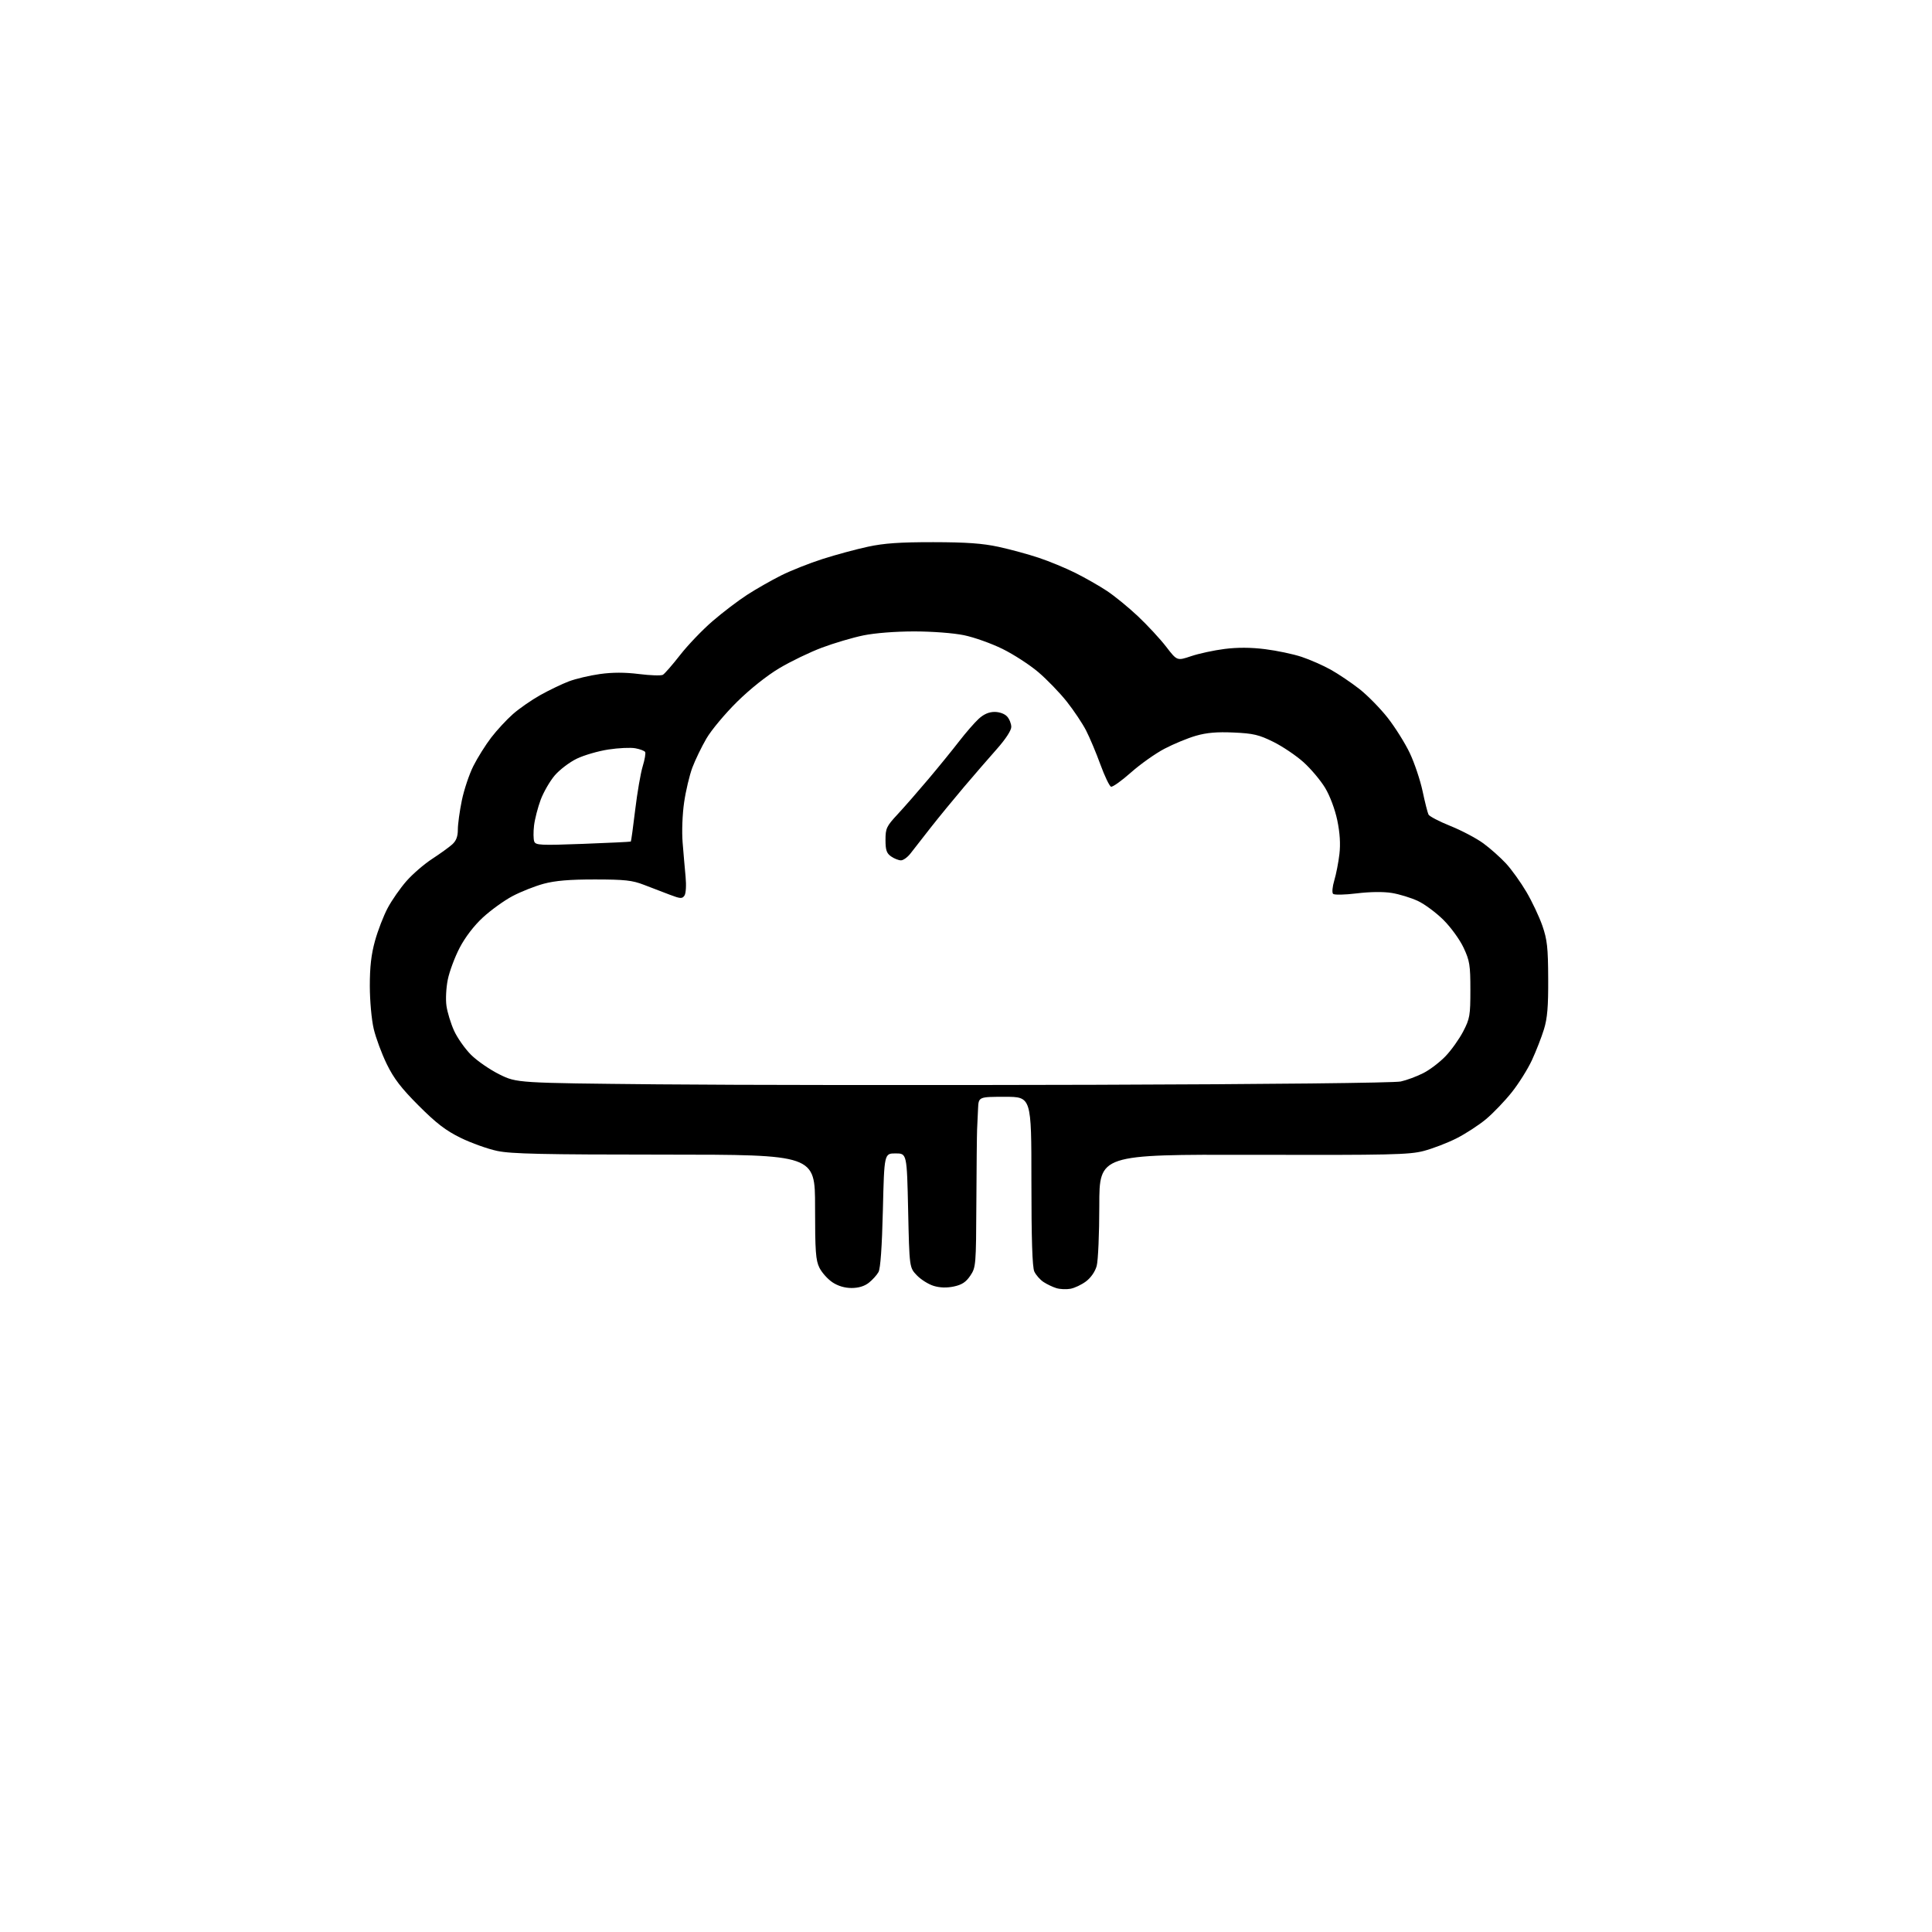 <?xml version="1.0" encoding="UTF-8" standalone="no"?>
<svg 
  version="1.1" 
  xmlns="http://www.w3.org/2000/svg" 
  xmlns:xlink="http://www.w3.org/1999/xlink" 
  xmlns:svg="http://www.w3.org/2000/svg"
  xmlns:rdf="http://www.w3.org/1999/02/22-rdf-syntax-ns#"
  xmlns:cc="http://creativecommons.org/ns#"
  xmlns:dc="http://purl.org/dc/elements/1.1/"
  viewBox="0 0 768 768"
  width="768"
  height="768"
>
<style>svg {background-color: white; }</style>"
<path stroke="none" fill="black" fill-rule="evenodd" d="M425.50,512.31C423.85,512.61 421.34,512.49 419.91,512.05C418.49,511.62 416.20,510.52 414.82,509.62C413.44,508.71 411.79,506.83 411.15,505.44C410.36,503.69 410.00,492.60 410.00,469.45C410.00,436.00 410.00,436.00 399.50,436.00C389.00,436.00 389.00,436.00 388.79,440.75C388.68,443.36 388.51,447.07 388.41,449.00C388.32,450.93 388.19,464.02 388.12,478.10C388.00,503.02 387.94,503.79 385.71,507.10C384.00,509.65 382.36,510.73 379.18,511.40C376.38,511.99 373.66,511.92 371.18,511.17C369.11,510.55 366.09,508.66 364.46,506.96C361.50,503.87 361.50,503.87 361.00,481.19C360.50,458.50 360.50,458.50 356.00,458.50C351.50,458.50 351.50,458.50 350.96,481.00C350.60,495.68 350.00,504.26 349.21,505.67C348.55,506.87 346.82,508.78 345.37,509.92C343.65,511.28 341.27,512.00 338.51,512.00C335.79,512.00 333.09,511.19 330.90,509.73C329.03,508.48 326.71,505.89 325.75,503.98C324.26,501.00 324.00,497.51 324.00,479.75C324.00,459.00 324.00,459.00 264.25,458.98C215.81,458.97 203.20,458.69 197.63,457.51C193.85,456.71 187.33,454.37 183.13,452.32C177.21,449.42 173.47,446.55 166.46,439.54C159.50,432.58 156.58,428.78 153.75,423.00C151.74,418.88 149.40,412.57 148.56,409.00C147.70,405.37 147.02,397.86 147.01,391.98C147.00,384.37 147.57,379.39 149.07,373.99C150.21,369.88 152.48,364.01 154.11,360.95C155.74,357.88 159.08,353.09 161.52,350.30C163.96,347.50 168.56,343.53 171.73,341.46C174.90,339.39 178.51,336.79 179.75,335.68C181.35,334.24 182.00,332.53 182.00,329.78C182.00,327.66 182.71,322.45 183.58,318.21C184.45,313.97 186.51,307.80 188.17,304.50C189.83,301.20 193.02,296.11 195.27,293.18C197.51,290.26 201.40,286.06 203.91,283.85C206.42,281.64 211.31,278.25 214.79,276.30C218.27,274.36 223.36,271.91 226.11,270.86C228.87,269.82 234.43,268.50 238.48,267.94C243.50,267.24 248.43,267.24 254.03,267.94C258.54,268.51 262.80,268.64 263.51,268.24C264.22,267.83 267.30,264.29 270.36,260.37C273.42,256.45 279.20,250.41 283.21,246.95C287.22,243.48 293.43,238.76 297.00,236.45C300.57,234.14 306.65,230.68 310.50,228.75C314.35,226.82 321.79,223.87 327.02,222.20C332.26,220.52 340.36,218.33 345.02,217.33C351.44,215.94 357.75,215.51 371.00,215.52C384.17,215.54 390.59,216.00 396.96,217.38C401.61,218.39 408.81,220.35 412.96,221.74C417.11,223.12 423.65,225.83 427.50,227.75C431.35,229.68 436.97,232.88 439.99,234.88C443.01,236.87 448.58,241.42 452.37,244.99C456.15,248.56 461.20,254.01 463.58,257.10C467.90,262.72 467.90,262.72 473.51,260.83C476.60,259.79 482.56,258.50 486.77,257.97C491.89,257.32 497.22,257.34 502.89,258.05C507.55,258.63 514.10,260.01 517.43,261.12C520.77,262.23 525.98,264.53 529.00,266.21C532.02,267.90 537.15,271.36 540.39,273.89C543.62,276.43 548.70,281.60 551.67,285.39C554.63,289.18 558.58,295.48 560.43,299.39C562.28,303.30 564.56,310.10 565.50,314.50C566.43,318.90 567.49,323.08 567.85,323.80C568.21,324.51 572.14,326.56 576.59,328.35C581.04,330.14 586.94,333.25 589.69,335.27C592.45,337.29 596.49,340.90 598.69,343.28C600.88,345.65 604.52,350.73 606.77,354.55C609.02,358.37 611.88,364.43 613.12,368.00C615.03,373.53 615.38,376.66 615.43,389.00C615.49,400.20 615.10,404.80 613.73,409.22C612.76,412.37 610.61,417.87 608.96,421.44C607.30,425.01 603.70,430.76 600.94,434.21C598.19,437.67 593.60,442.46 590.75,444.85C587.90,447.23 582.59,450.69 578.95,452.53C575.31,454.36 569.44,456.61 565.91,457.53C560.22,459.02 552.59,459.19 498.25,459.06C437.00,458.91 437.00,458.91 436.99,479.21C436.99,490.37 436.52,501.18 435.95,503.23C435.33,505.48 433.64,507.92 431.71,509.37C429.94,510.70 427.15,512.02 425.50,512.31zM435.00,431.22C504.18,431.01 554.28,430.47 556.82,429.91C559.20,429.39 563.25,427.88 565.82,426.56C568.40,425.25 572.37,422.22 574.65,419.83C576.93,417.45 580.08,413.02 581.65,410.00C584.28,404.93 584.50,403.64 584.50,393.50C584.50,383.64 584.22,381.90 581.80,376.73C580.30,373.53 576.74,368.62 573.80,365.69C570.88,362.79 566.29,359.39 563.60,358.13C560.90,356.88 556.26,355.45 553.29,354.97C549.95,354.42 544.62,354.49 539.33,355.13C534.55,355.72 530.40,355.80 529.92,355.32C529.44,354.84 529.65,352.48 530.40,349.98C531.14,347.52 532.06,342.80 532.44,339.50C532.91,335.46 532.63,331.08 531.59,326.08C530.67,321.71 528.69,316.41 526.77,313.21C524.97,310.22 521.09,305.61 518.15,302.97C515.20,300.33 509.80,296.69 506.15,294.89C500.45,292.07 498.20,291.54 490.39,291.19C483.77,290.89 479.68,291.24 475.39,292.48C472.15,293.41 466.54,295.73 462.93,297.62C459.31,299.51 453.30,303.77 449.57,307.08C445.84,310.39 442.28,312.93 441.65,312.72C441.02,312.51 439.12,308.55 437.43,303.92C435.75,299.29 433.18,293.19 431.73,290.37C430.28,287.55 426.82,282.38 424.04,278.87C421.26,275.37 416.18,270.11 412.75,267.19C409.31,264.27 402.90,260.11 398.50,257.95C394.10,255.78 387.21,253.33 383.18,252.50C378.97,251.64 370.58,251.00 363.39,251.00C355.92,251.00 347.82,251.64 343.21,252.58C338.97,253.45 331.57,255.64 326.76,257.44C321.95,259.24 314.32,262.92 309.81,265.61C304.87,268.55 298.17,273.88 292.98,279.00C288.24,283.68 282.76,290.23 280.82,293.56C278.88,296.89 276.36,302.10 275.22,305.13C274.09,308.16 272.61,314.38 271.95,318.95C271.26,323.65 271.00,330.57 271.35,334.88C271.68,339.07 272.22,345.20 272.53,348.50C272.86,351.93 272.67,355.14 272.09,356.00C271.19,357.32 270.50,357.28 266.28,355.68C263.65,354.69 259.02,352.91 256.00,351.74C251.33,349.93 248.38,349.61 236.50,349.60C226.38,349.59 220.73,350.07 216.11,351.31C212.60,352.26 206.99,354.48 203.65,356.26C200.31,358.04 195.03,361.86 191.92,364.74C188.41,367.98 184.92,372.55 182.73,376.74C180.79,380.46 178.67,386.14 178.01,389.37C177.34,392.64 177.10,397.29 177.48,399.87C177.84,402.42 179.20,406.84 180.49,409.70C181.78,412.55 184.82,416.88 187.24,419.30C189.67,421.72 194.76,425.23 198.55,427.10C205.45,430.50 205.45,430.50 261.48,431.04C292.29,431.34 370.38,431.42 435.00,431.22zM358.15,342.00C357.21,342.00 355.44,341.30 354.22,340.44C352.43,339.19 352.00,337.92 352.00,333.88C352.00,329.29 352.39,328.46 356.82,323.69C359.47,320.84 364.98,314.53 369.07,309.68C373.16,304.83 378.65,298.08 381.27,294.68C383.90,291.28 387.39,287.26 389.04,285.75C391.05,283.90 393.12,283.00 395.36,283.00C397.32,283.00 399.37,283.75 400.35,284.83C401.26,285.83 402.00,287.70 402.00,288.97C402.00,290.36 399.72,293.85 396.25,297.76C393.09,301.32 387.20,308.12 383.17,312.87C379.14,317.62 373.19,324.88 369.95,329.00C366.70,333.12 363.10,337.74 361.95,339.25C360.79,340.76 359.08,342.00 358.15,342.00zM231.75,335.45C242.06,335.06 250.62,334.65 250.76,334.53C250.90,334.41 251.69,328.73 252.50,321.91C253.32,315.08 254.66,307.31 255.48,304.63C256.30,301.96 256.74,299.39 256.45,298.92C256.16,298.46 254.42,297.79 252.56,297.45C250.71,297.10 245.89,297.32 241.85,297.94C237.81,298.55 232.15,300.20 229.28,301.59C226.40,302.98 222.47,305.97 220.53,308.23C218.60,310.49 216.08,314.85 214.93,317.91C213.79,320.97 212.60,325.59 212.29,328.17C211.99,330.76 212.02,333.61 212.37,334.51C212.93,335.99 214.89,336.08 231.75,335.45z" />

</svg>